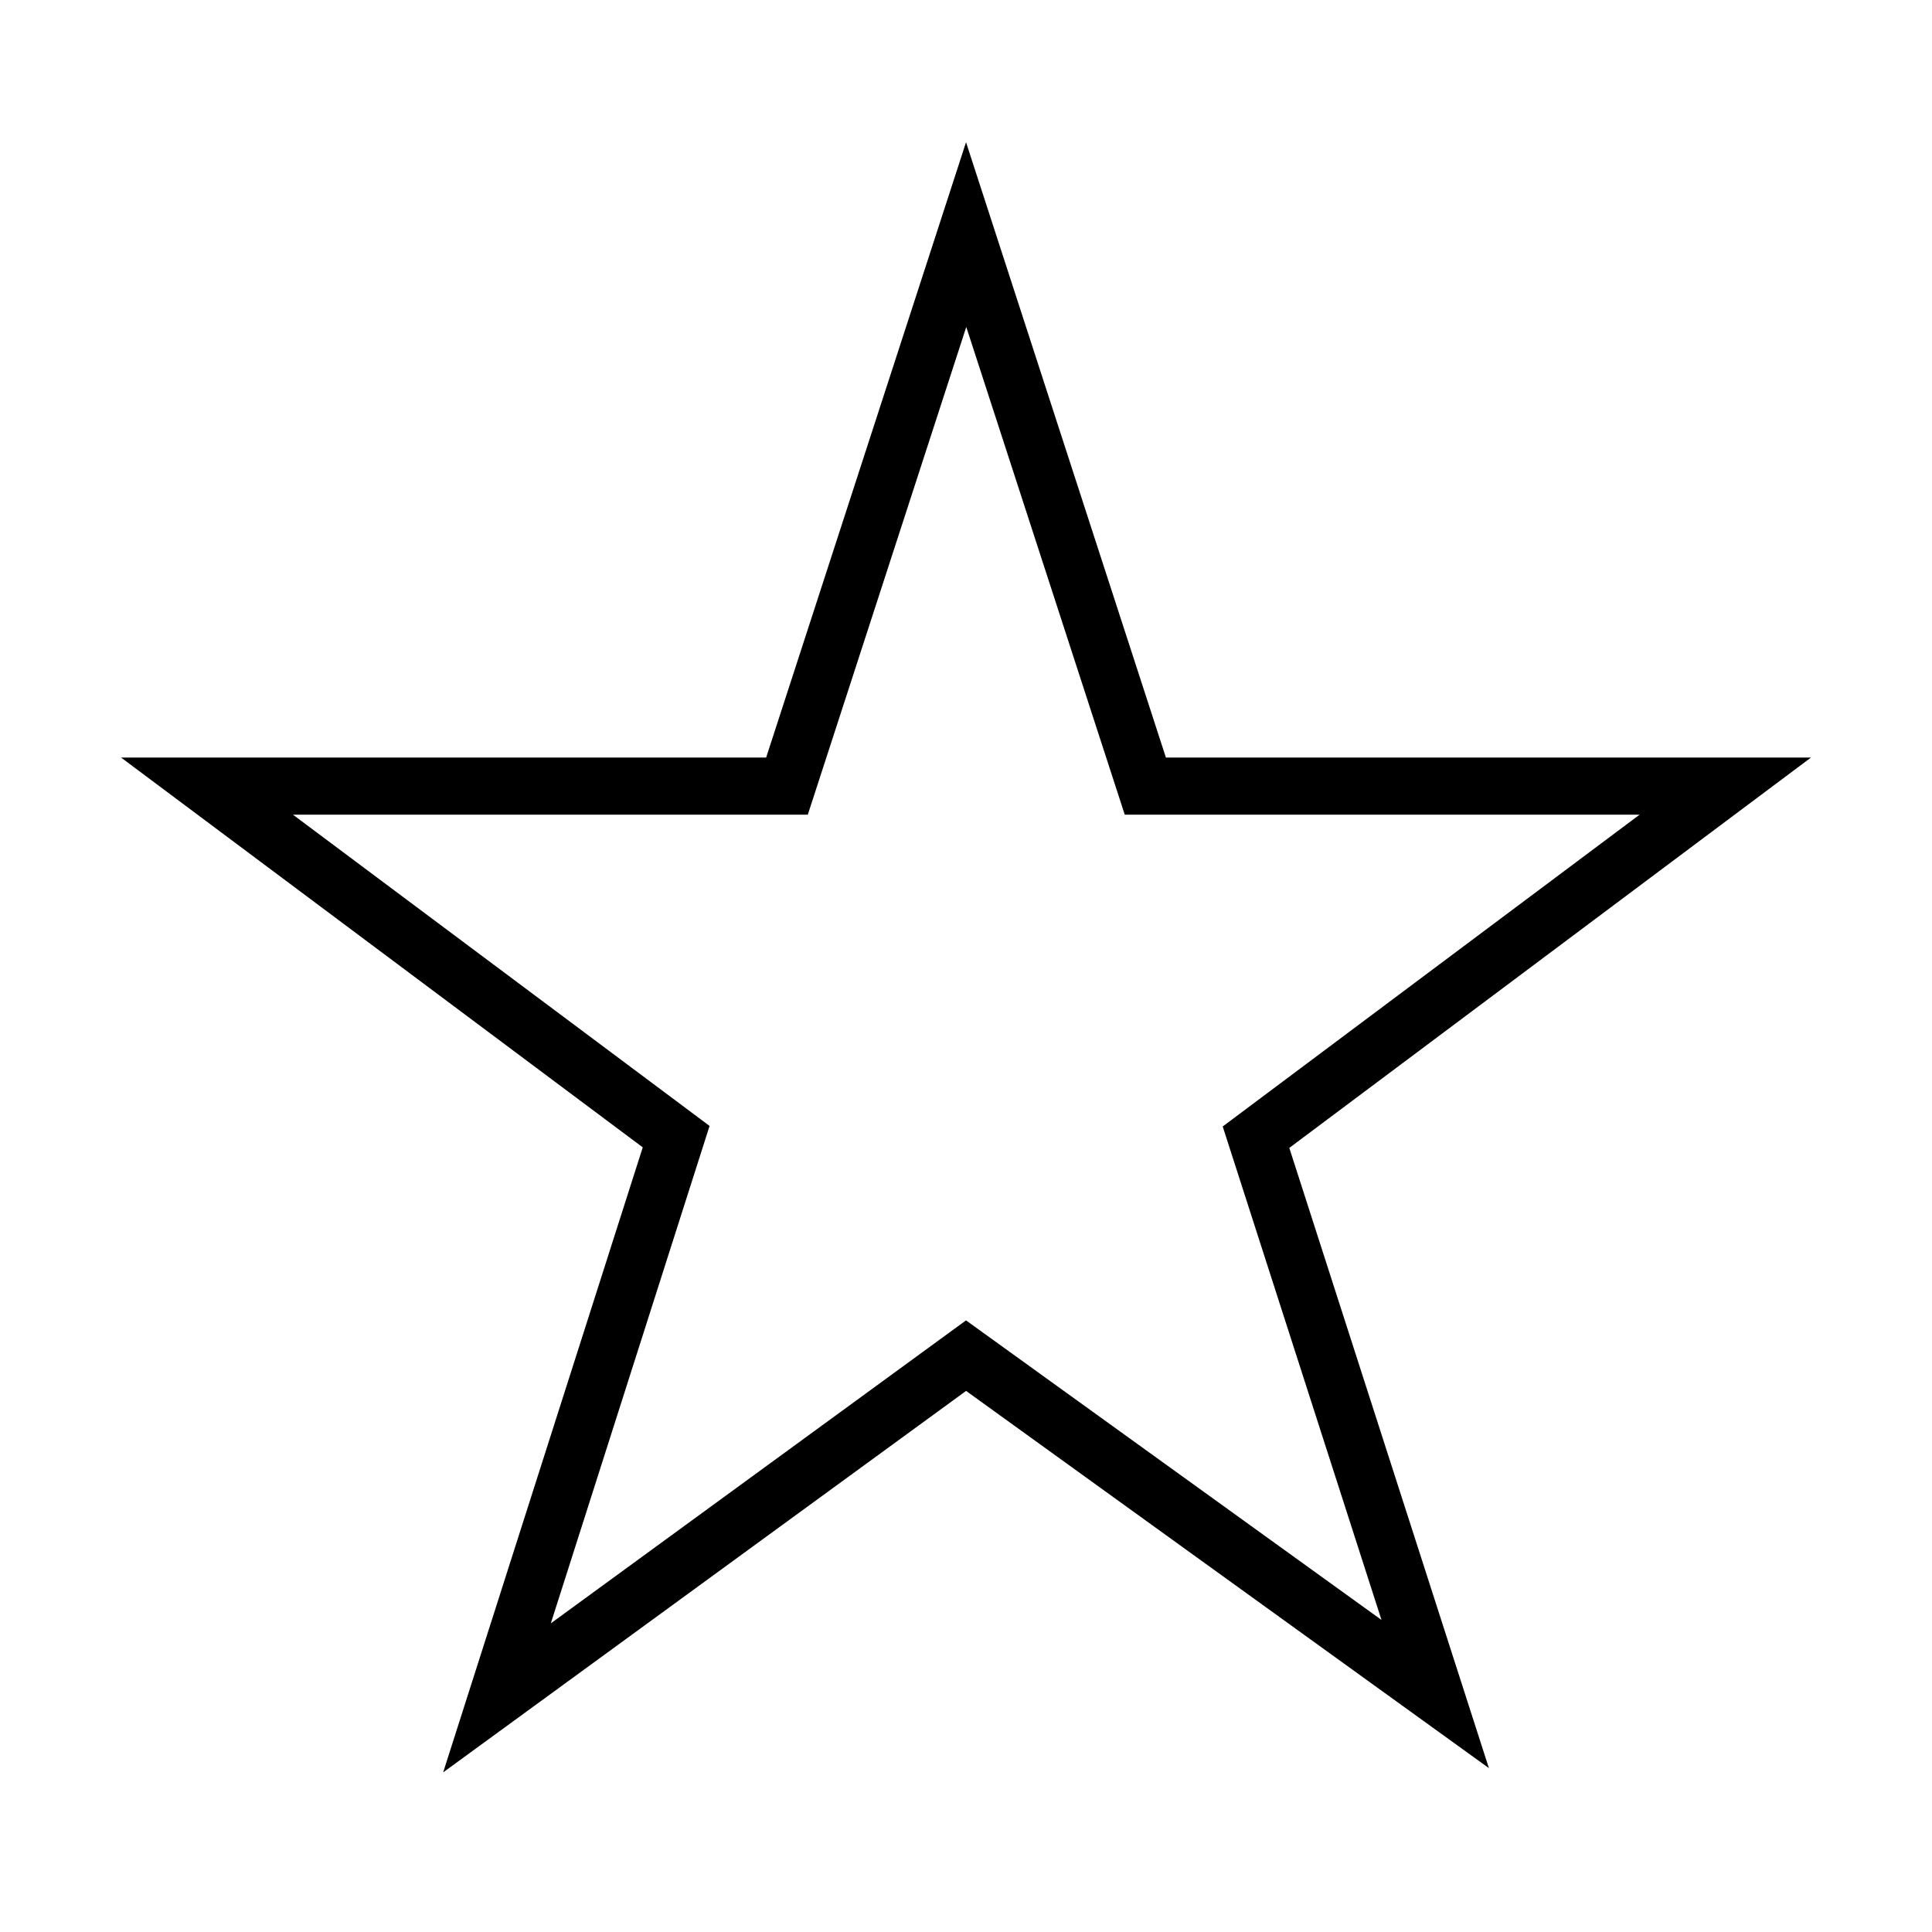 <?xml version="1.0" encoding="UTF-8"?>
<!-- Uploaded to: SVG Repo, www.svgrepo.com, Generator: SVG Repo Mixer Tools -->
<svg fill="#000000" width="800px" height="800px" version="1.1" viewBox="144 144 512 512" xmlns="http://www.w3.org/2000/svg">
 <path d="m261.44 613.7 52.895-165.64-138.25-103.3h170.95l52.973-163.07 52.969 163.07h170.95l-138.25 103.45 52.895 164.36-138.55-99.965zm-39.805-253.8 110.41 82.484-42.07 131.82 110.03-80.289 110.1 79.383-42.074-130.77 110.48-82.633h-136.44l-42-129.25-41.996 129.25z"/>
</svg>